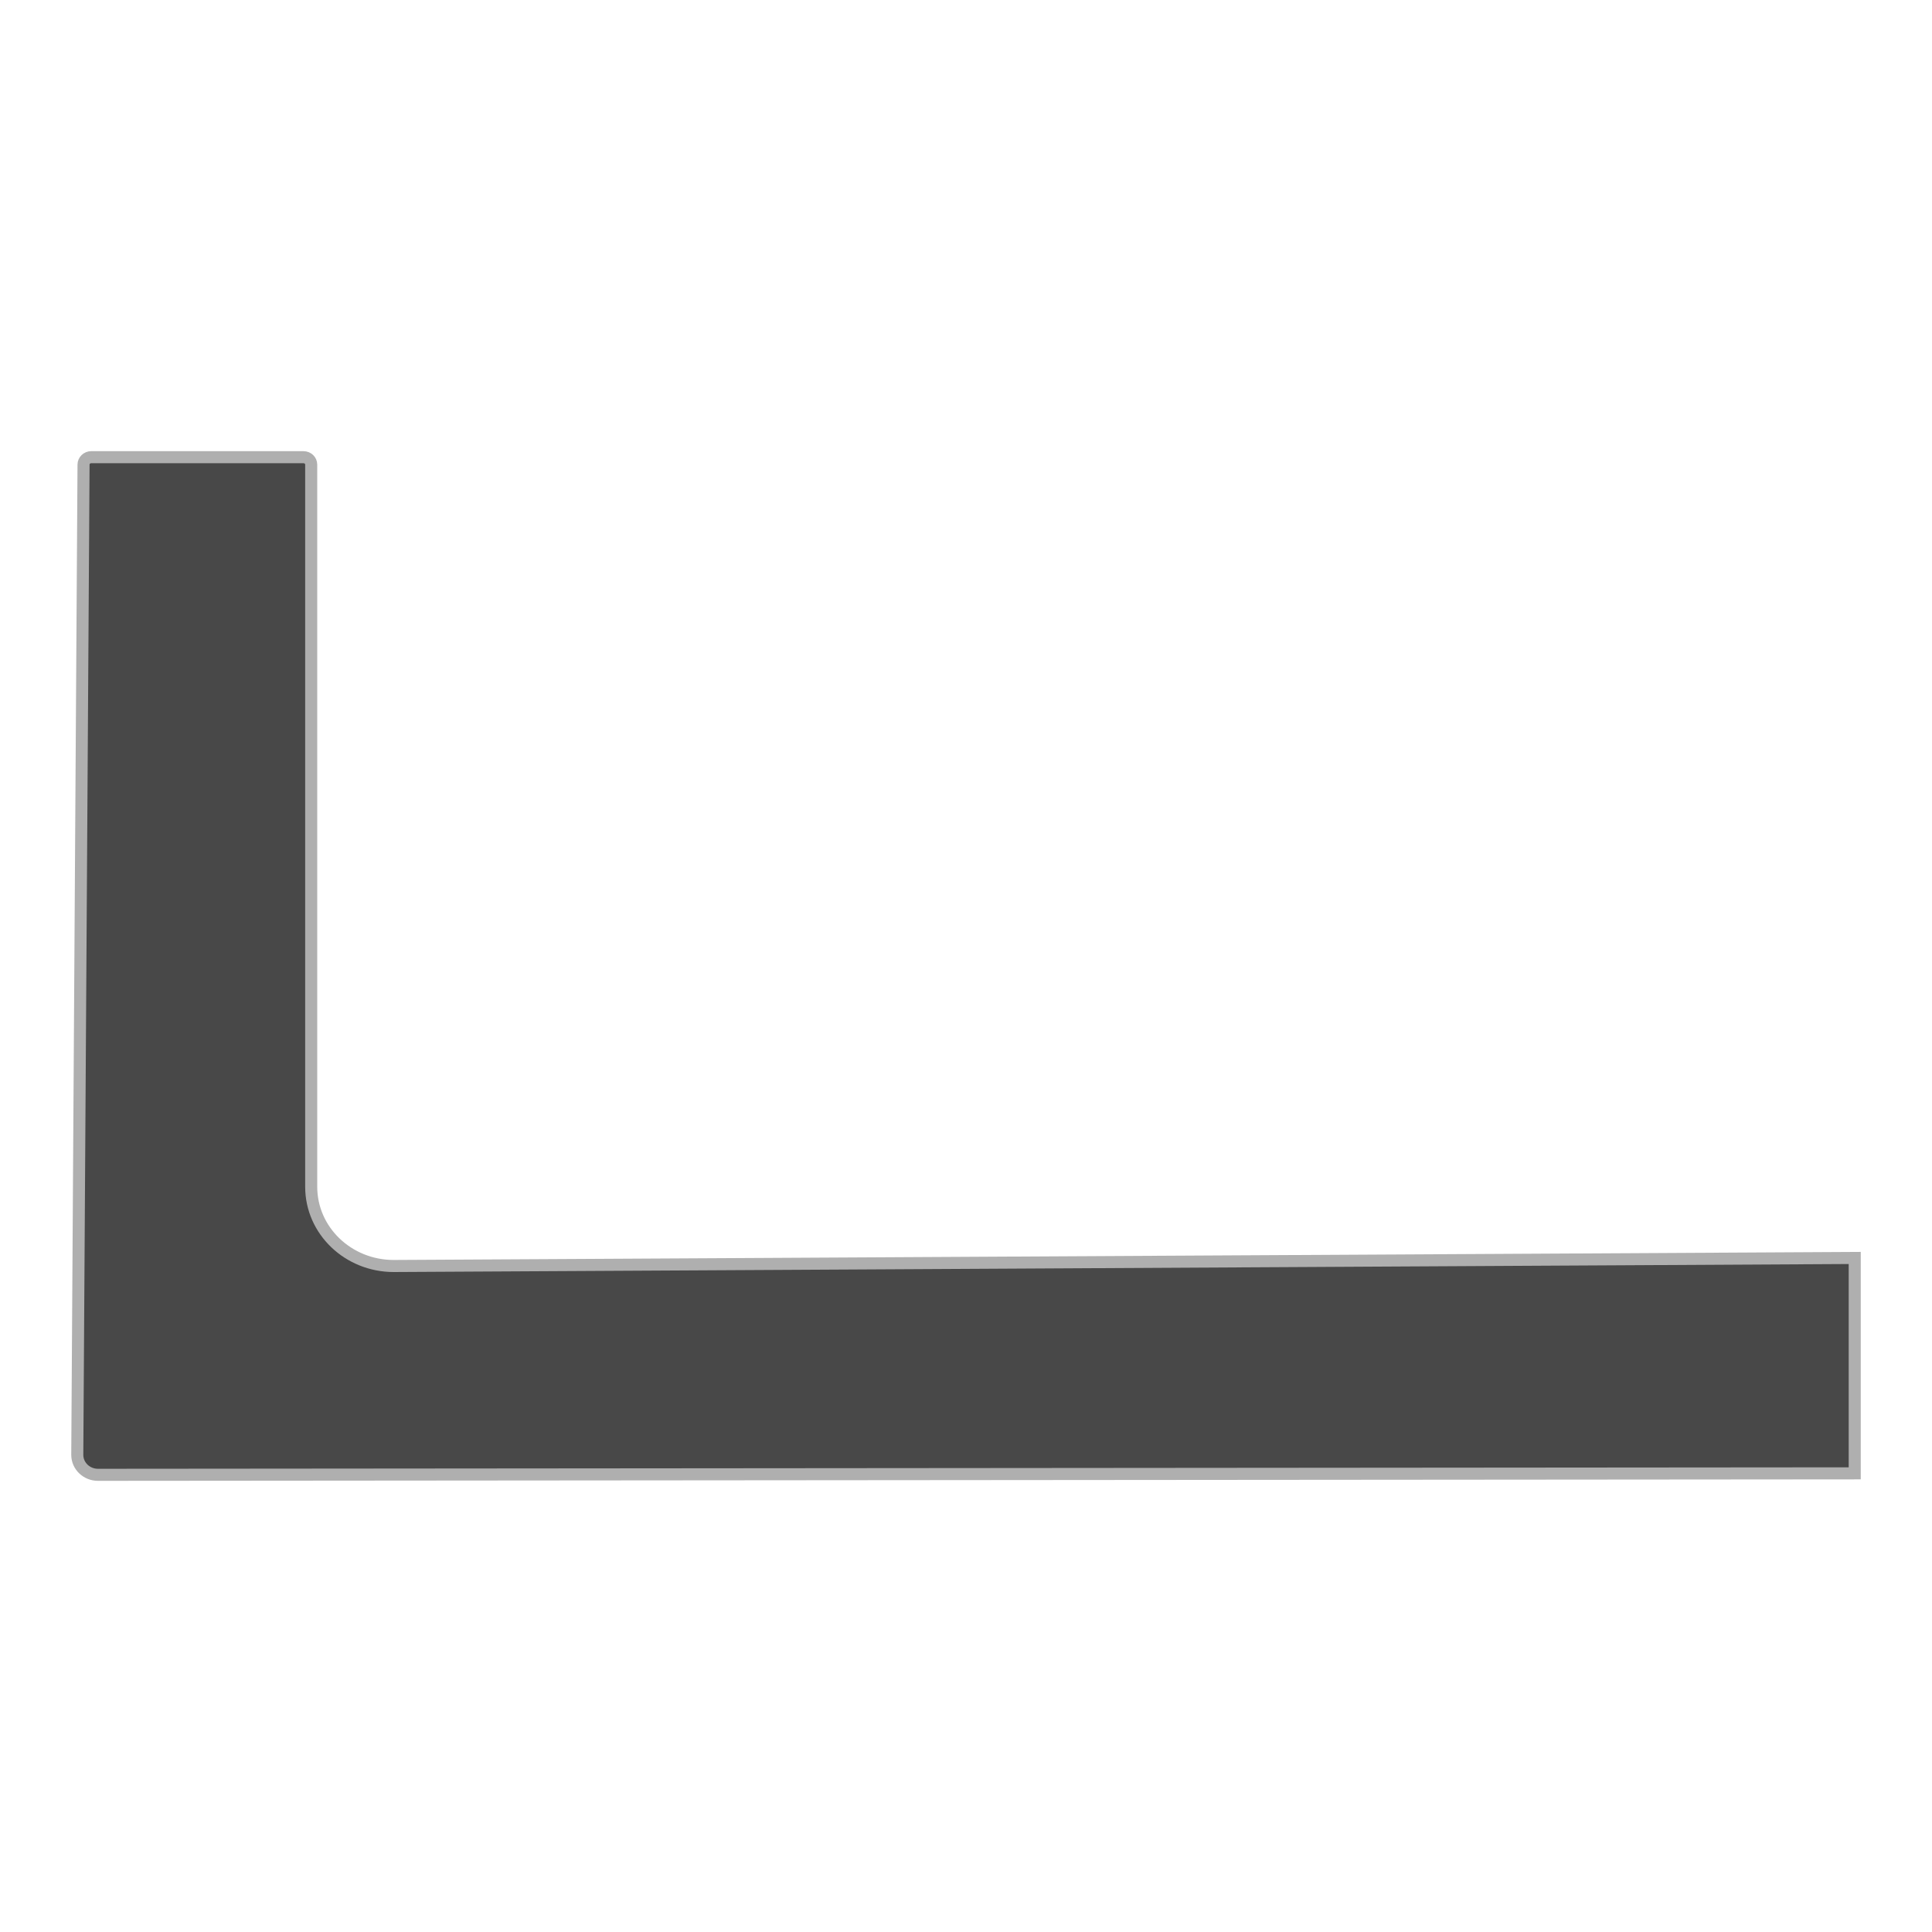 <svg width="25" height="25" viewBox="0 0 25 25" fill="none" xmlns="http://www.w3.org/2000/svg">
<path d="M24 16.278L5.095 16.382C4.505 16.382 4.027 15.924 4.027 15.357V6.012C4.027 5.958 3.982 5.916 3.926 5.916H1.181C1.125 5.916 1.081 5.96 1.081 6.012L1 18.826C1 18.968 1.119 19.084 1.268 19.084L24 19.065V16.278Z" fill="#484848" stroke="#AFAFAF" stroke-width="0.156" stroke-miterlimit="10"/>
</svg>
